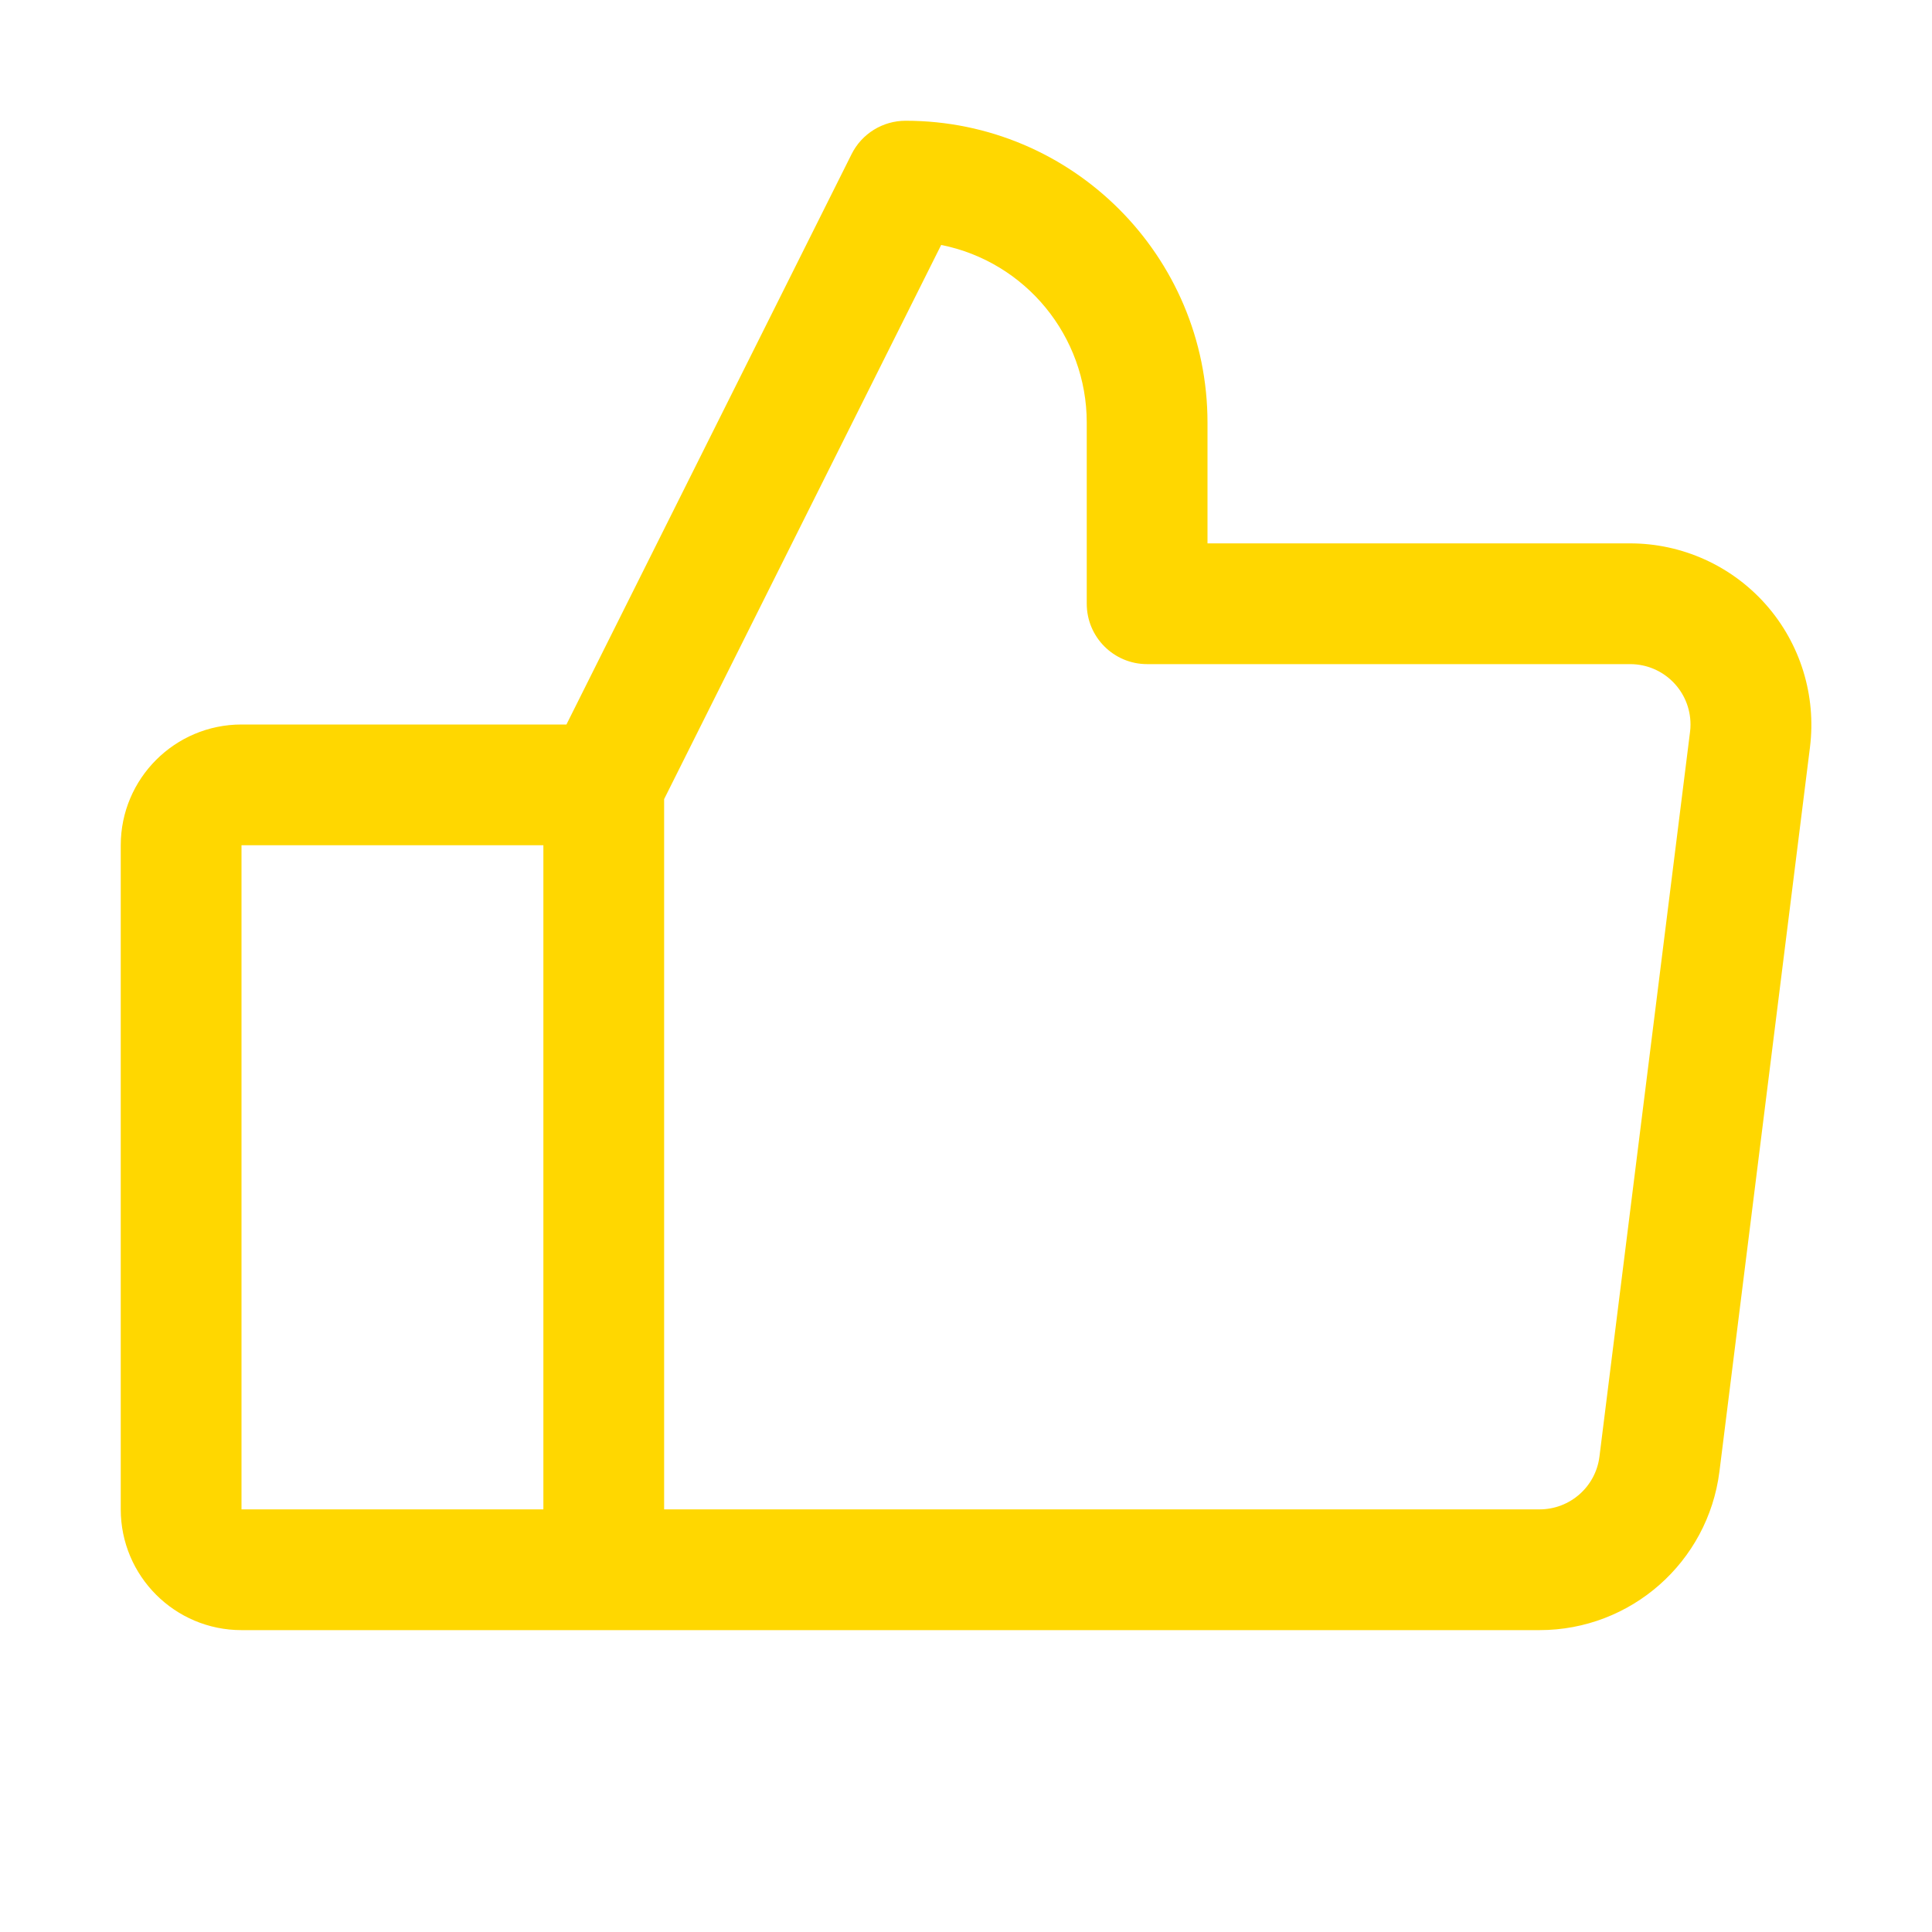 <?xml version="1.0" encoding="utf-8"?>
<!-- Generator: Adobe Illustrator 14.0.0, SVG Export Plug-In . SVG Version: 6.00 Build 43363)  -->
<!DOCTYPE svg PUBLIC "-//W3C//DTD SVG 1.1//EN" "http://www.w3.org/Graphics/SVG/1.1/DTD/svg11.dtd">
<svg version="1.1" id="レイヤー_1" xmlns="http://www.w3.org/2000/svg" xmlns:xlink="http://www.w3.org/1999/xlink" x="0px"
	 y="0px" width="32px" height="32px" viewBox="0 0 32 32" enable-background="new 0 0 32 32" xml:space="preserve">
<path fill="#FFD700" d="M29.25,10.015C28.68,9.37,27.861,9,27,9h-7V7c0-2.761-2.238-5-5-5c-0.379,0-0.726,0.214-0.895,0.553
	L9.382,12H4c-1.104,0-2,0.896-2,2v11c0,1.104,0.896,2,2,2h21.5c1.512,0,2.789-1.125,2.979-2.625l1.5-12
	C30.085,11.521,29.82,10.661,29.25,10.015z M4,14h5v11H4V14z M27.992,12.125l-1.5,12C26.43,24.625,26.004,25,25.5,25H11V13.236
	l4.589-9.179C16.991,4.338,18,5.57,18,7v3c0,0.552,0.447,1,1,1h8c0.553,0,1,0.447,1,1C28,12.042,27.998,12.083,27.992,12.125z"/>
</svg>
